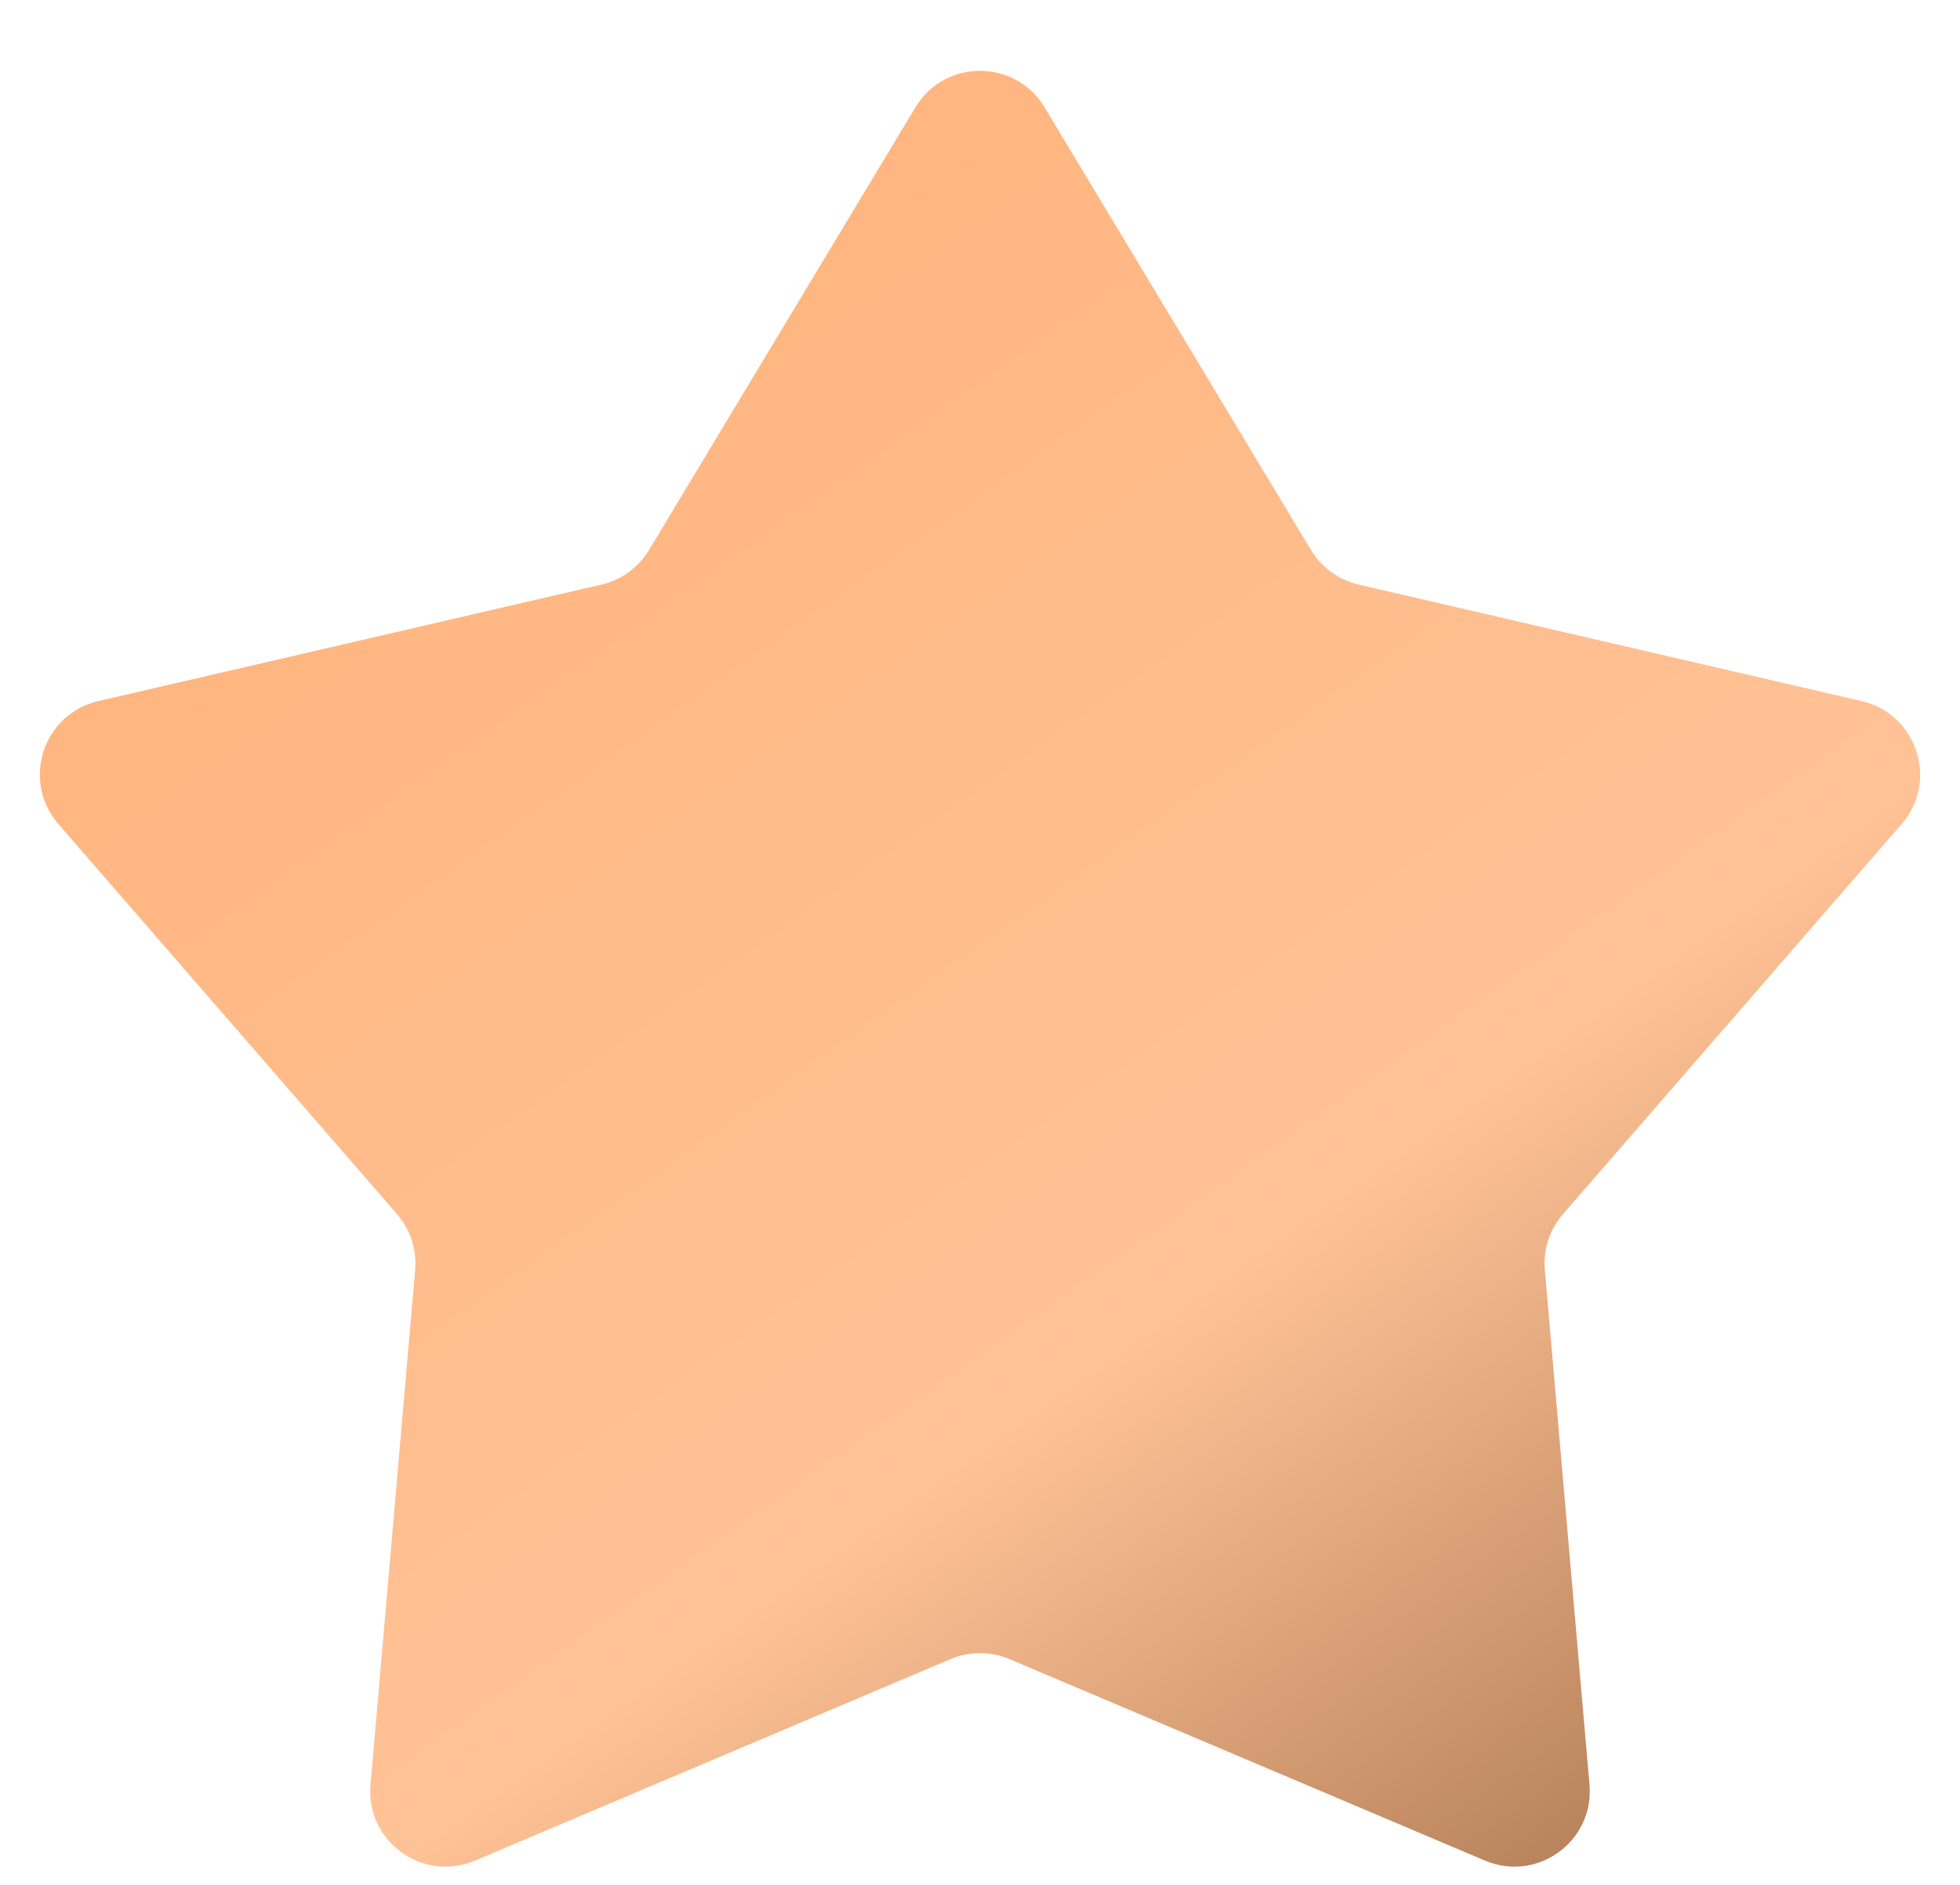 <?xml version="1.0" encoding="UTF-8"?> <svg xmlns="http://www.w3.org/2000/svg" width="26" height="25" viewBox="0 0 26 25" fill="none"> <path d="M12.143 1.424C12.532 0.778 13.468 0.778 13.857 1.424L17.39 7.294C17.529 7.526 17.757 7.692 18.021 7.753L24.696 9.299C25.43 9.469 25.72 10.359 25.226 10.929L20.734 16.103C20.556 16.307 20.469 16.575 20.493 16.845L21.085 23.671C21.15 24.422 20.393 24.972 19.699 24.678L13.39 22.005C13.141 21.9 12.859 21.9 12.61 22.005L6.301 24.678C5.607 24.972 4.849 24.422 4.915 23.671L5.507 16.845C5.53 16.575 5.443 16.307 5.266 16.103L0.774 10.929C0.28 10.359 0.57 9.469 1.304 9.299L7.979 7.753C8.243 7.692 8.471 7.526 8.61 7.294L12.143 1.424Z" fill="url(#paint0_linear_1_2475)"></path> <defs> <linearGradient id="paint0_linear_1_2475" x1="6.803" y1="2.754" x2="22.41" y2="24.787" gradientUnits="userSpaceOnUse"> <stop stop-color="#FAD3B7"></stop> <stop offset="0" stop-color="#FFB47D"></stop> <stop offset="0.63" stop-color="#FFC296"></stop> <stop offset="1" stop-color="#B07C55"></stop> </linearGradient> </defs> </svg> 